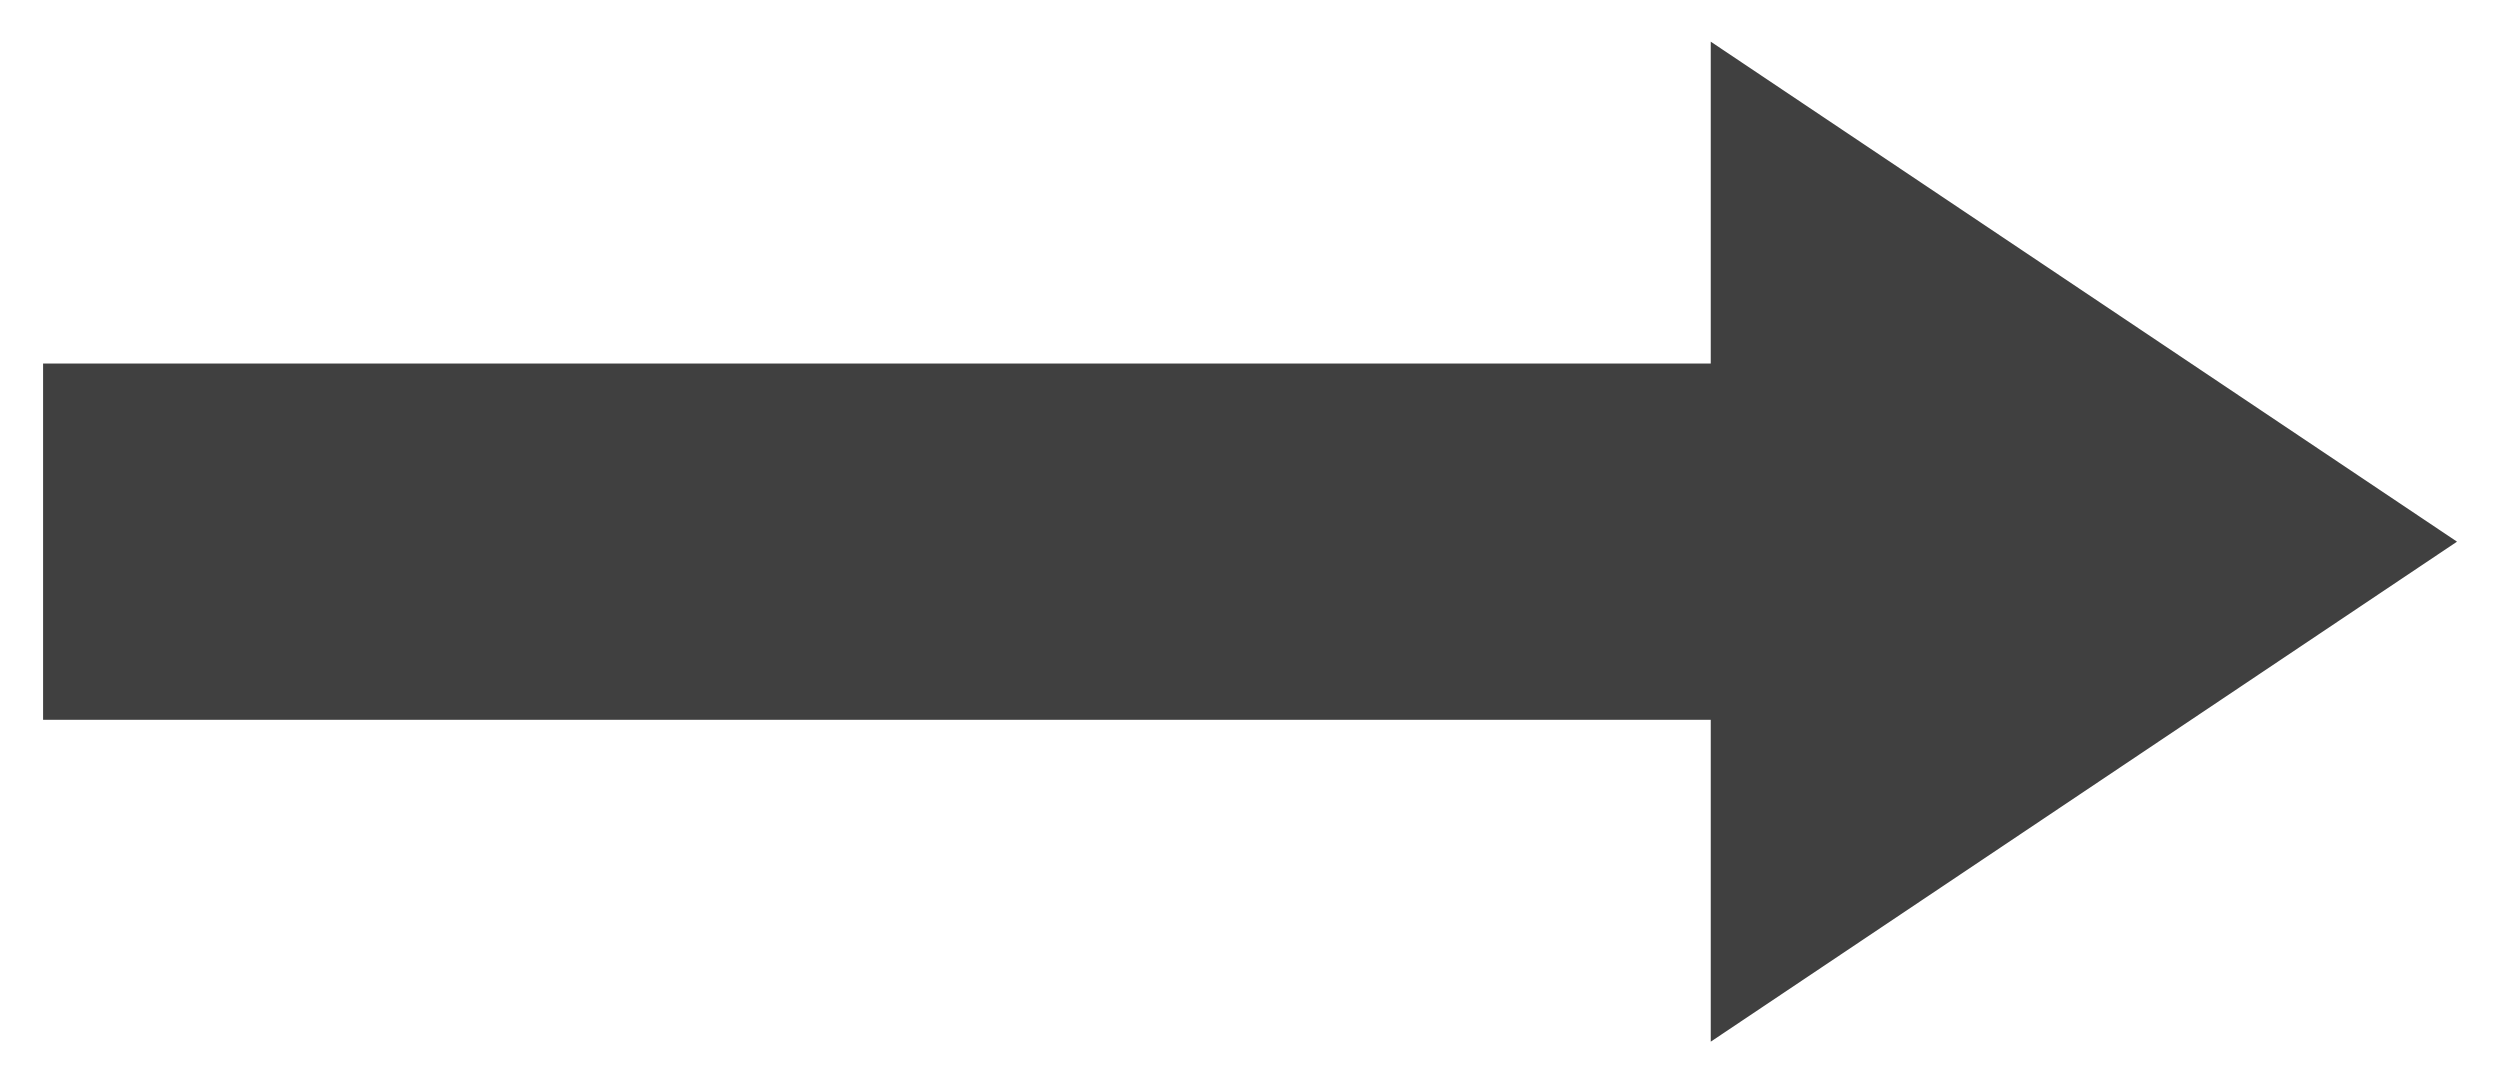 <svg width="30" height="13" viewBox="0 0 30 13" fill="none" xmlns="http://www.w3.org/2000/svg">
<g clip-path="url(#clip0_1725_3838)">
<path fill-rule="evenodd" clip-rule="evenodd" d="M29.484 6.5L20.529 0.5V4.362H0.517V8.638H20.529V12.5L29.484 6.5Z" fill="#404040"/>
</g>
<defs>
<clipPath id="clip0_1725_3838">
<rect width="28.967" height="12" fill="white" transform="matrix(-1 0 0 -1 29.484 12.5)"/>
</clipPath>
</defs>
</svg>
